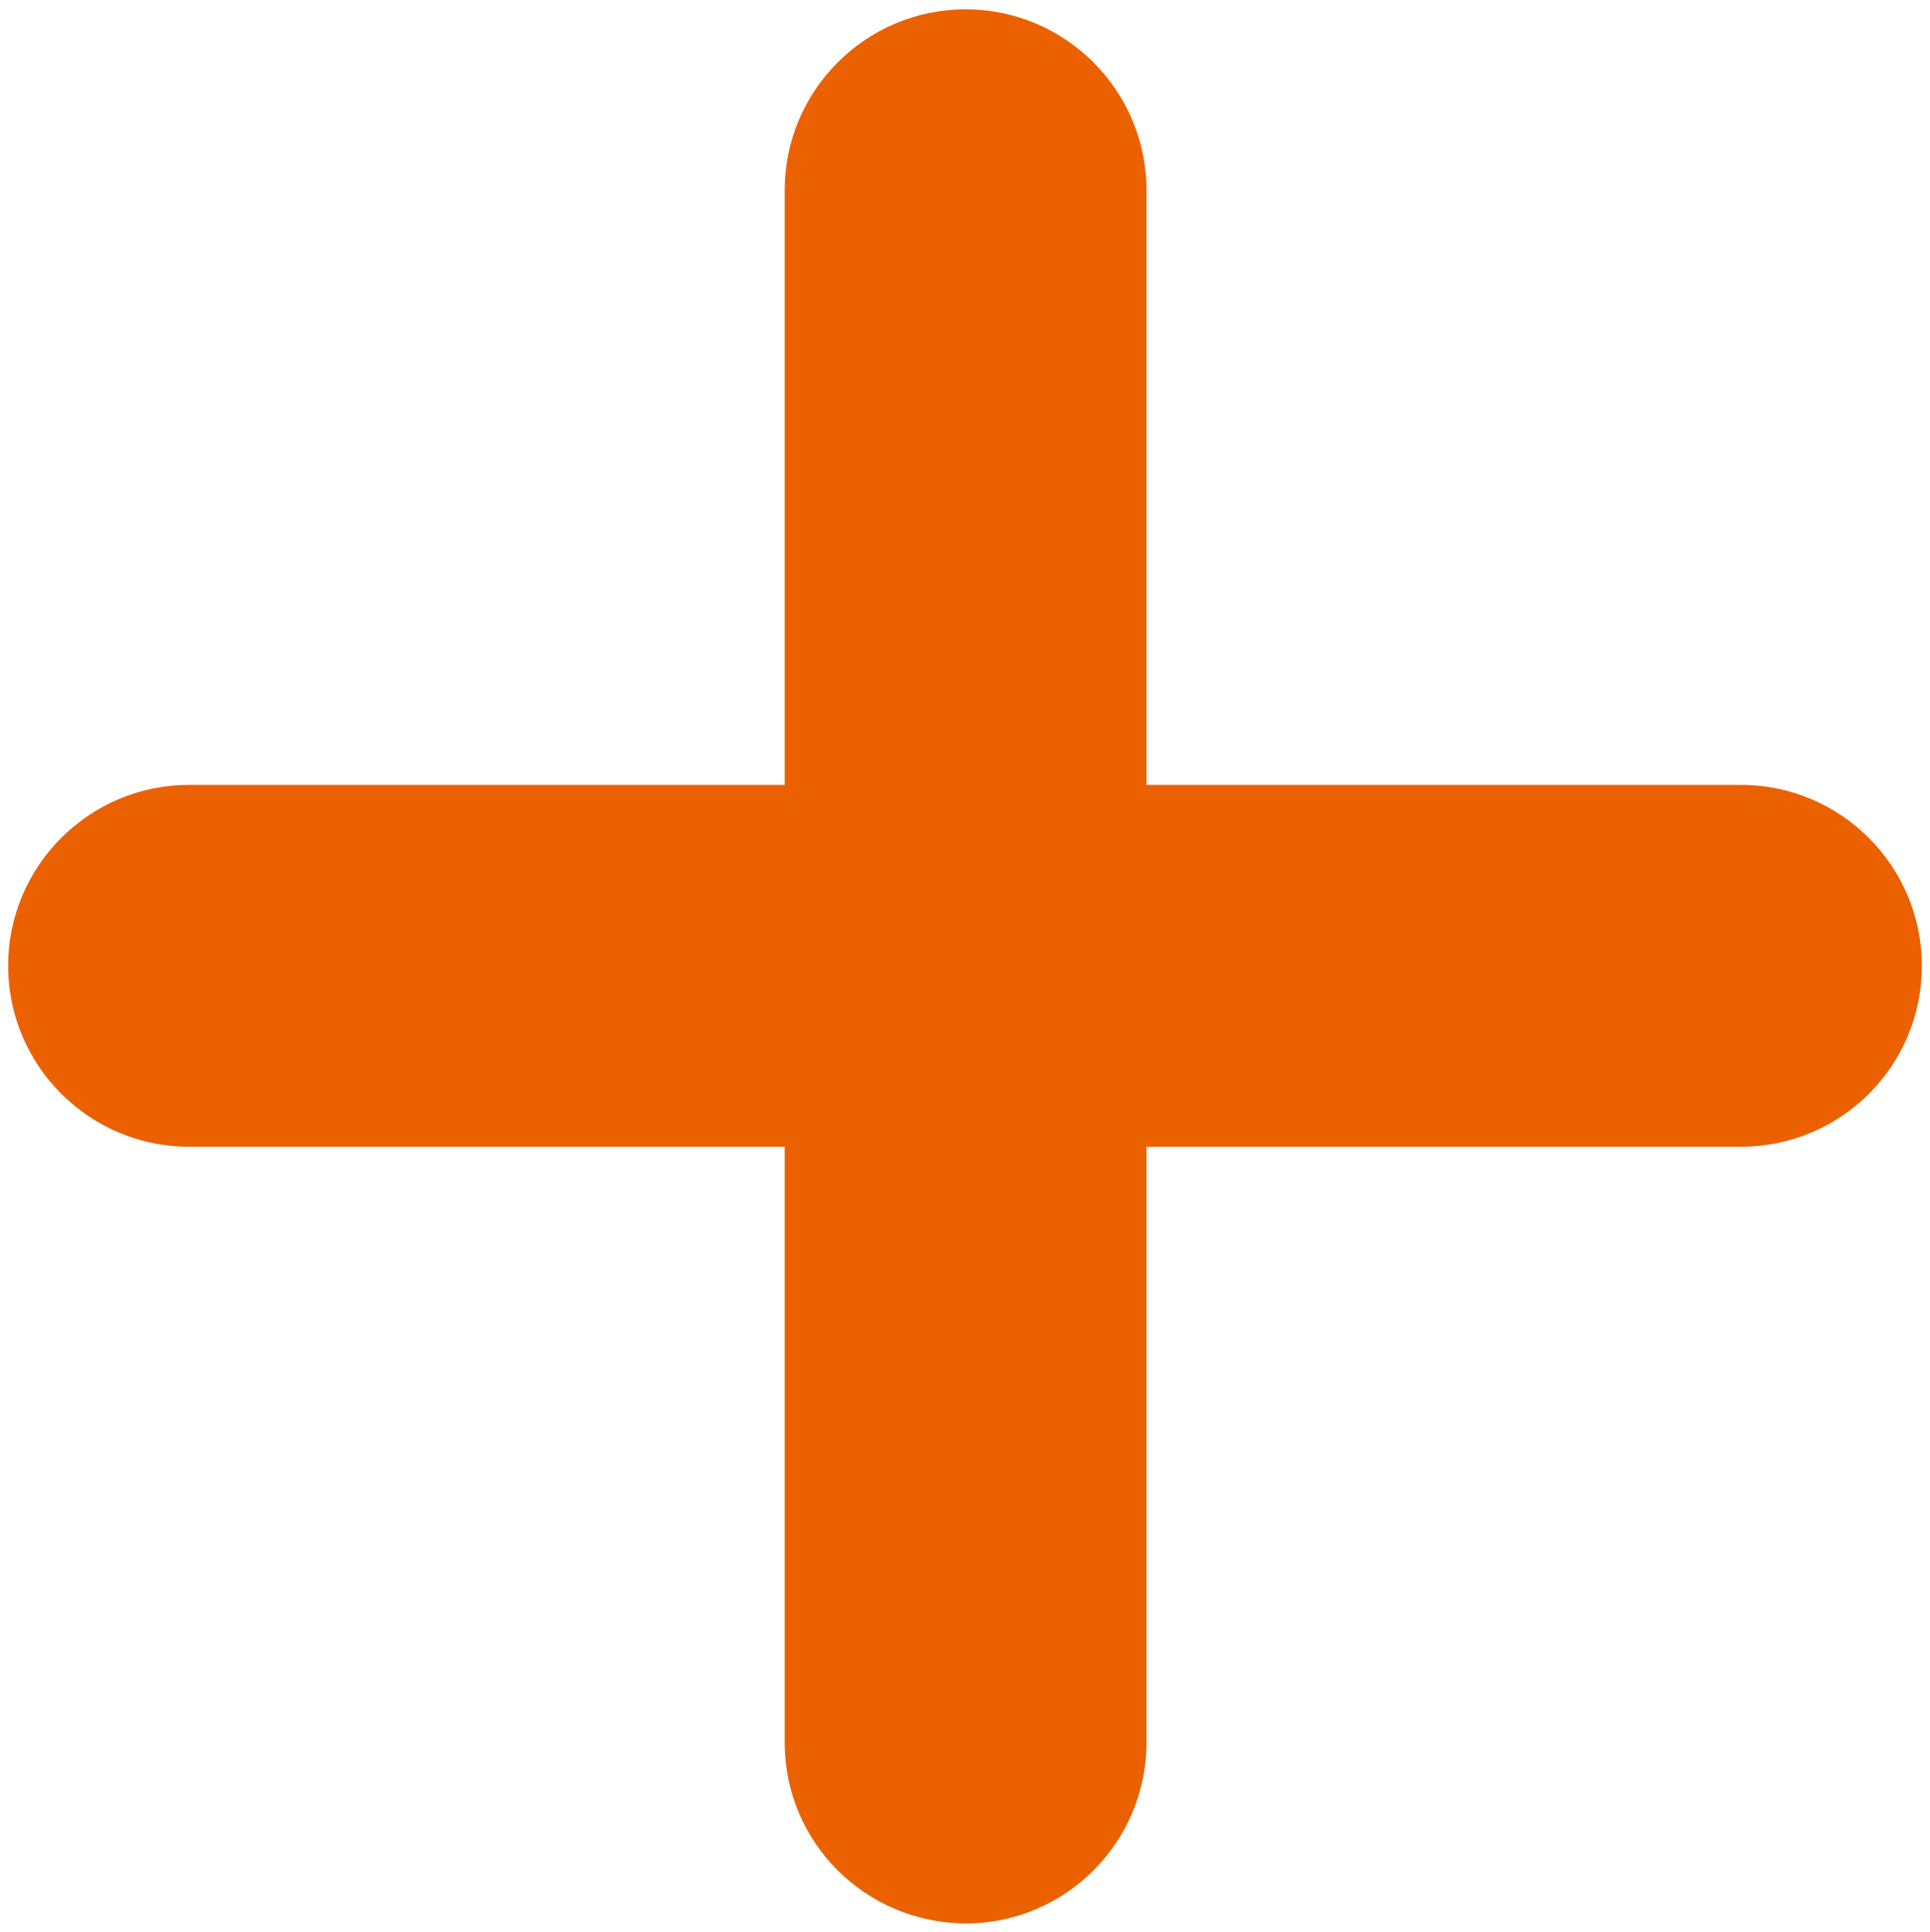 <?xml version="1.0" encoding="utf-8"?>
<!-- Generator: Adobe Illustrator 25.0.1, SVG Export Plug-In . SVG Version: 6.00 Build 0)  -->
<svg version="1.1" id="レイヤー_1" xmlns="http://www.w3.org/2000/svg" xmlns:xlink="http://www.w3.org/1999/xlink" x="0px"
	y="0px" viewBox="0 0 33.08 33.11" style="enable-background:new 0 0 33.08 33.11;" xml:space="preserve">
<style type="text/css">
	.st0{fill:#eb6100;}
</style>
<path class="st0" d="M29.84,19.65H3.24c-1.71,0-3.1-1.39-3.1-3.1v0c0-1.71,1.39-3.1,3.1-3.1h26.6c1.71,0,3.1,1.39,3.1,3.1v0
	C32.94,18.27,31.55,19.65,29.84,19.65z"/>
<path class="st0" d="M13.45,29.86V3.26c0-1.71,1.39-3.1,3.1-3.1h0c1.71,0,3.1,1.39,3.1,3.1v26.6c0,1.71-1.39,3.1-3.1,3.1h0
	C14.83,32.95,13.45,31.57,13.45,29.86z"/>
</svg>
